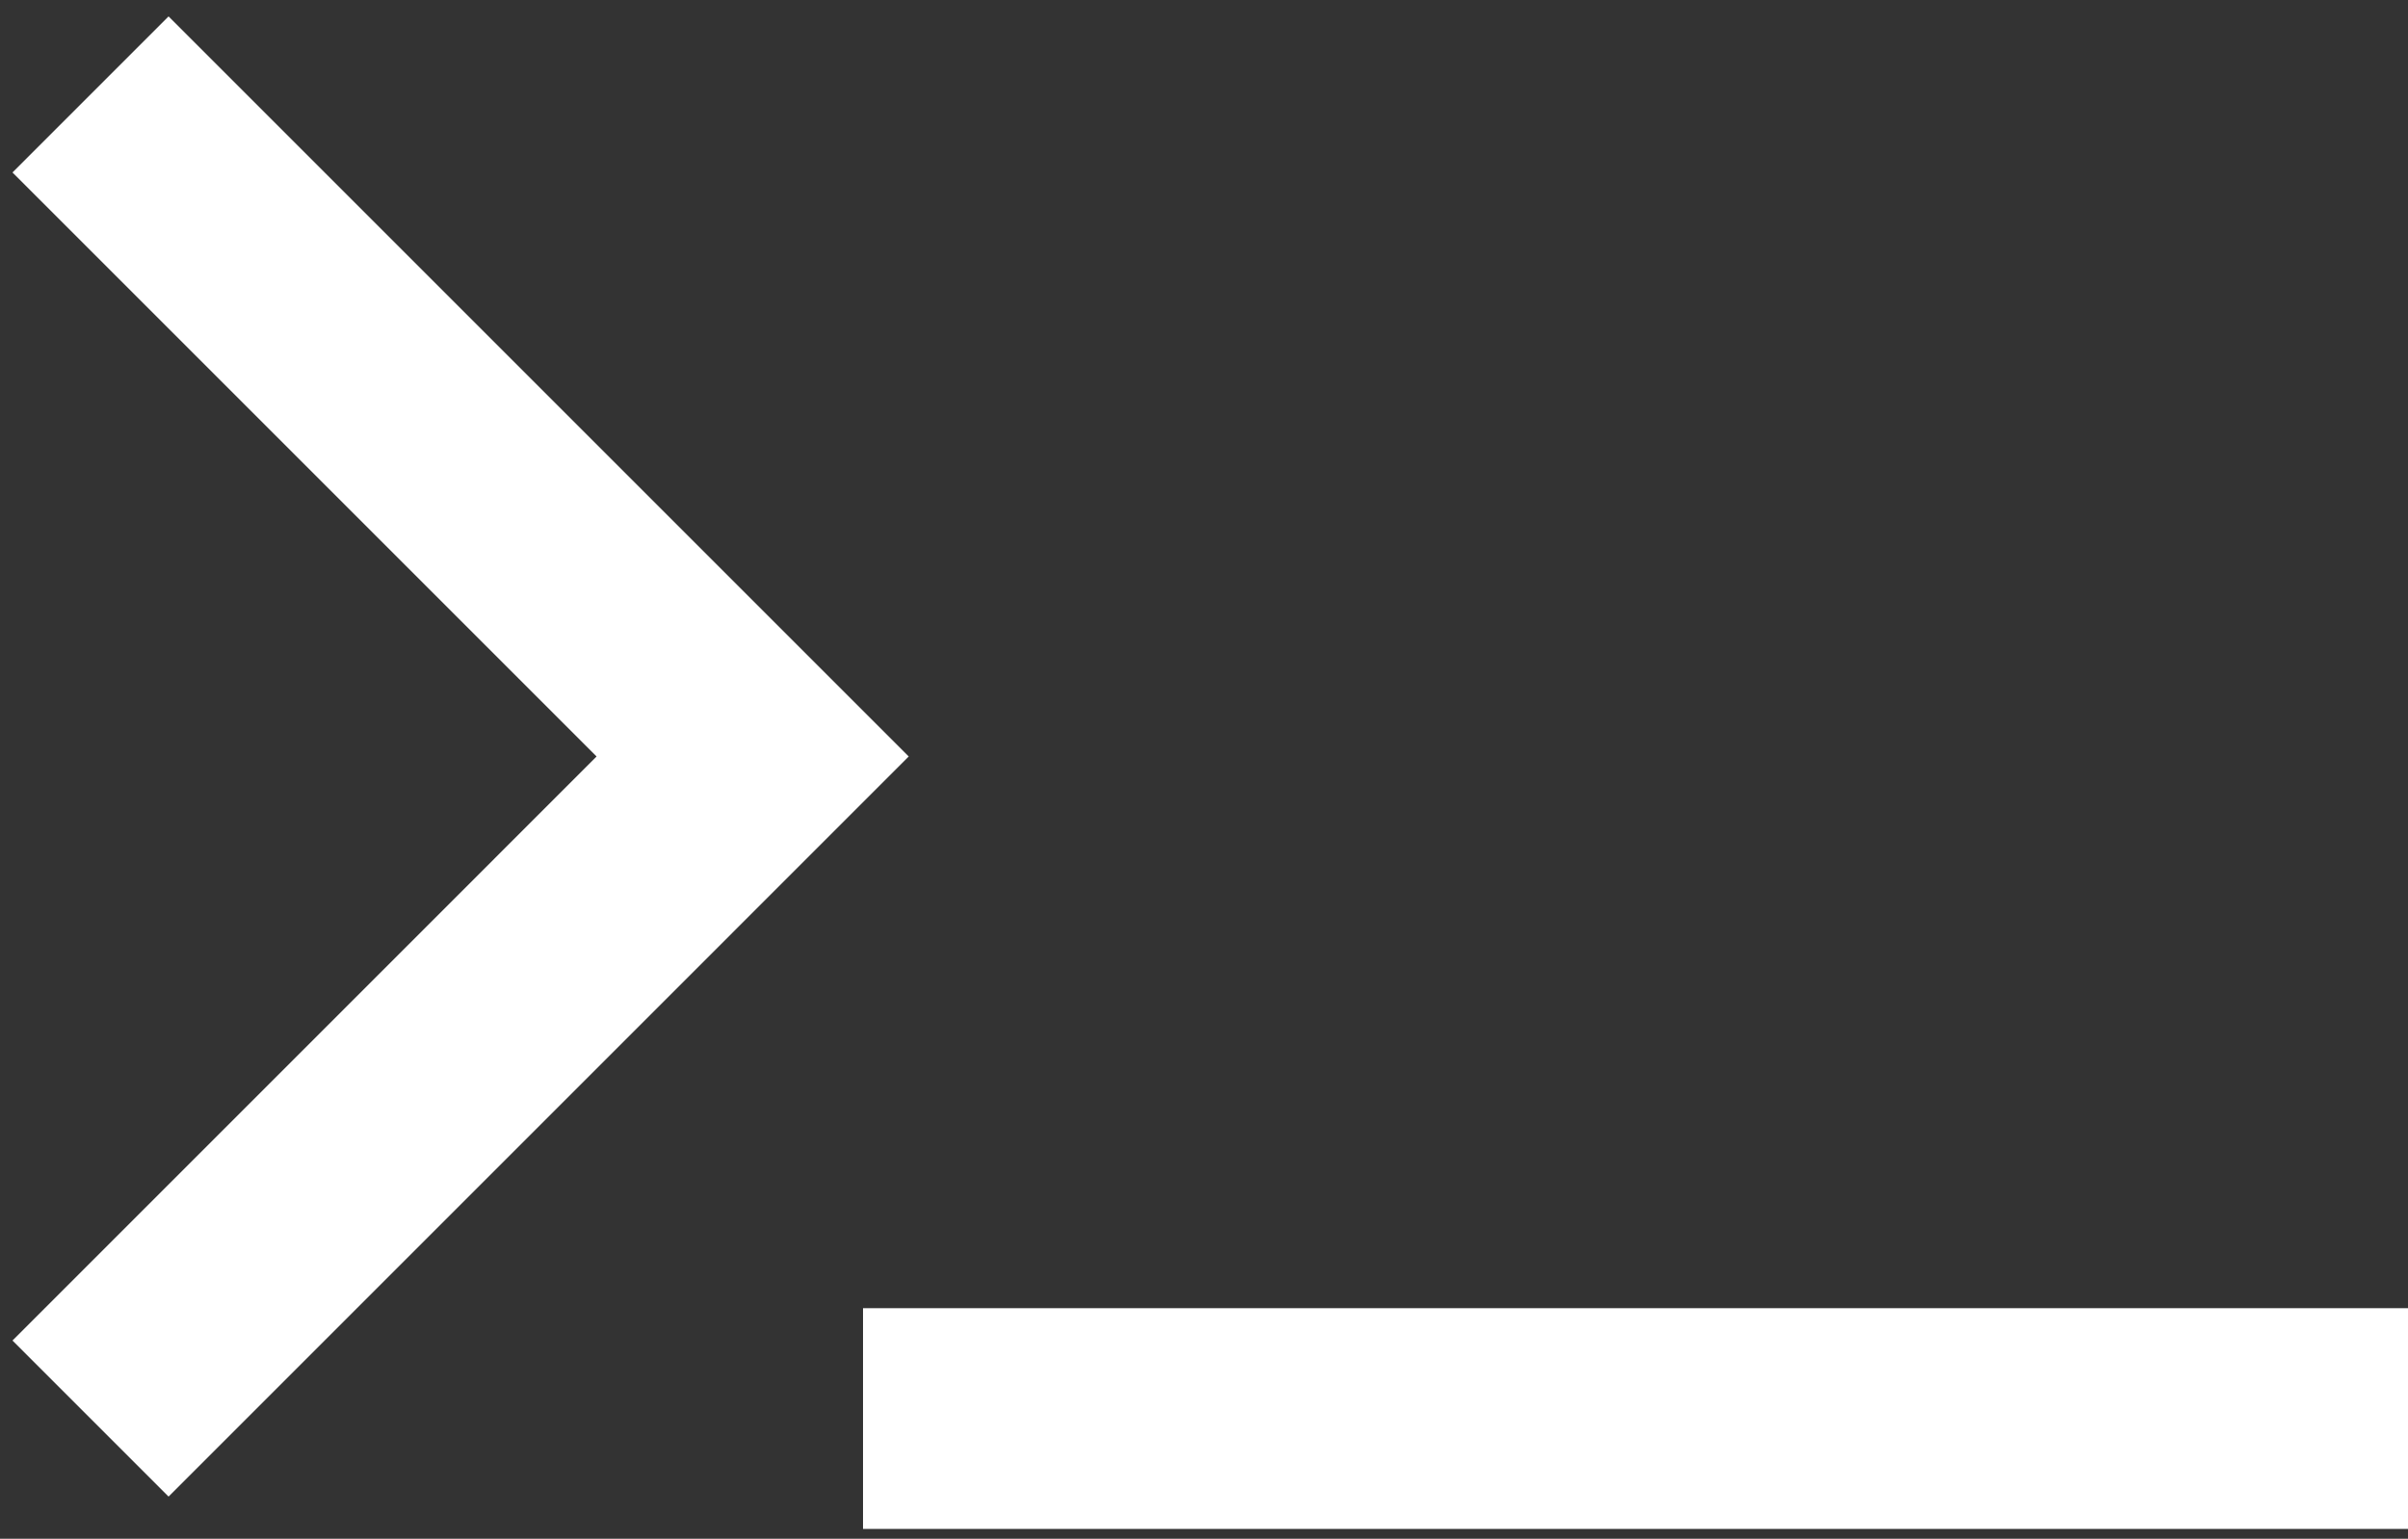 <svg width="133" height="85" viewBox="0 0 133 85" fill="none" xmlns="http://www.w3.org/2000/svg">
<rect x="0" y="0" width="133" height="85" fill="#333333" stroke="none"/>
<g opacity="1">
<path d="M5 5.217L41.571 41.788L5 78.36M47.667 78.36H133" stroke="white" stroke-width="12.191"/>
</g>
</svg>
